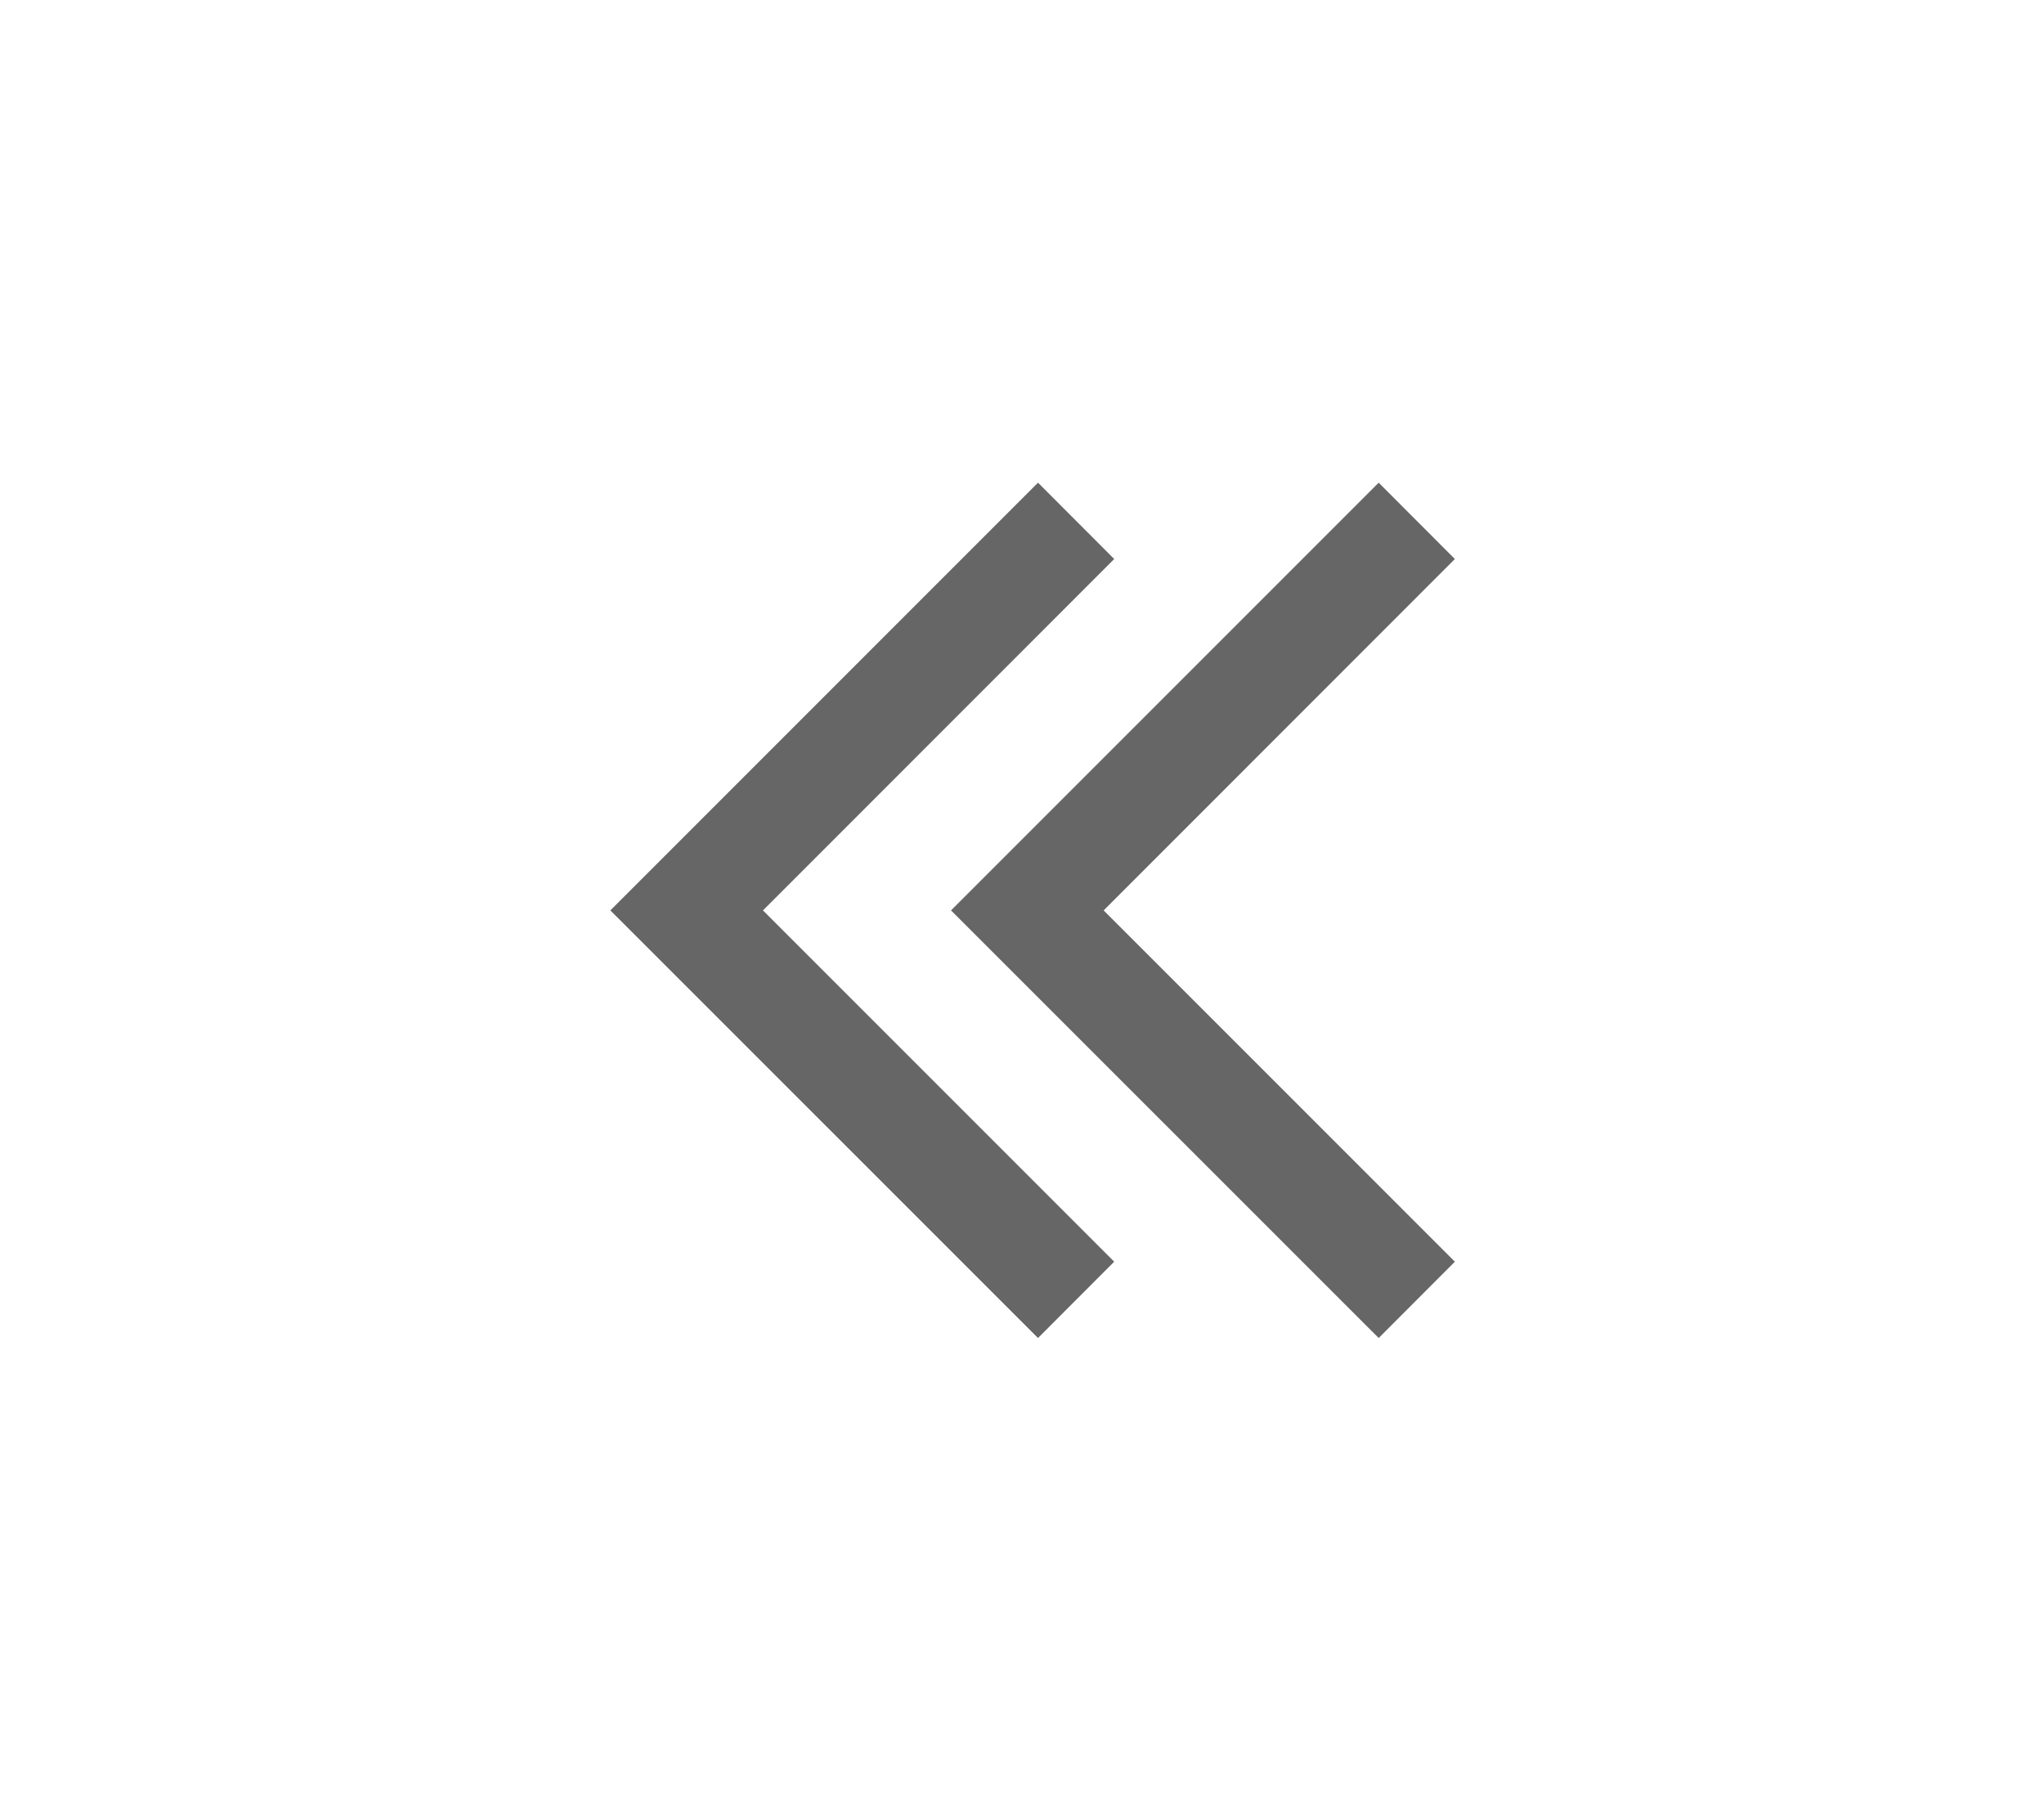 <svg width="18" height="16" viewBox="0 0 18 16" fill="none" xmlns="http://www.w3.org/2000/svg">
<path d="M12.141 4.25L12.812 4.922L9.719 8.016L12.812 11.109L12.141 11.781L8.375 8.016L12.141 4.25Z" fill="#666666"/>
<path d="M9.141 4.25L9.812 4.922L6.719 8.016L9.812 11.109L9.141 11.781L5.375 8.016L9.141 4.25Z" fill="#666666"/>
</svg>
